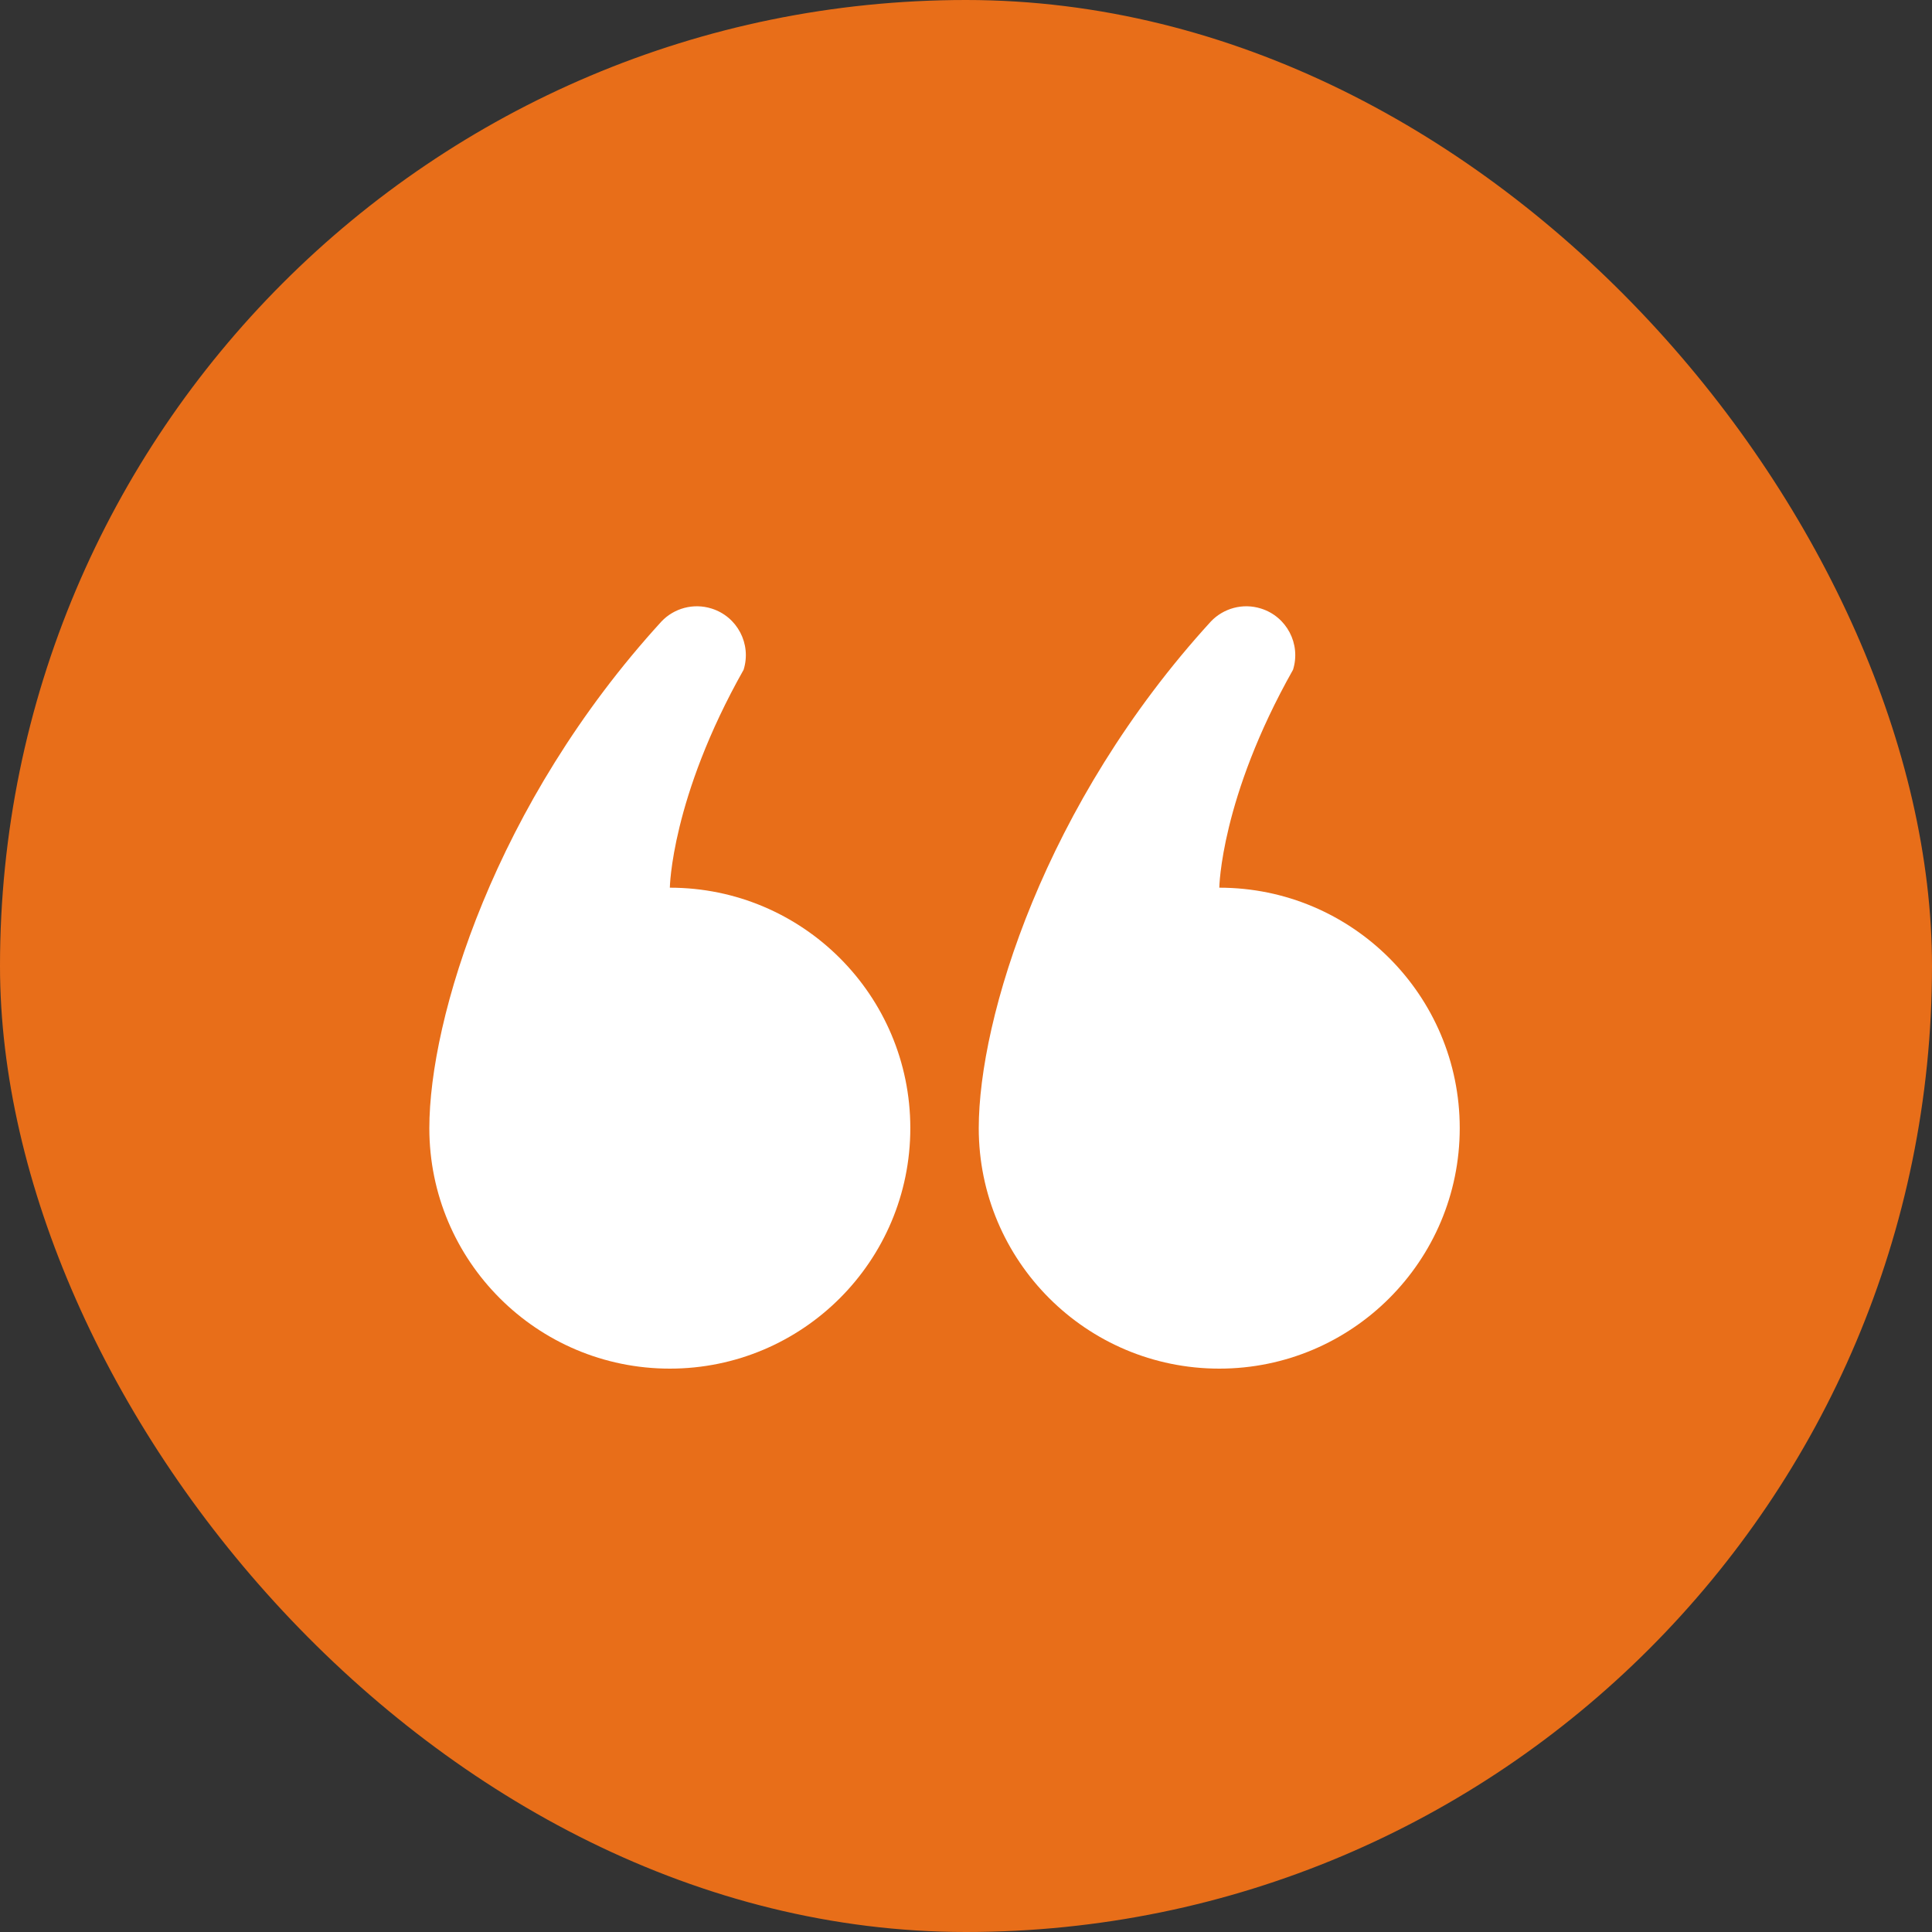 <svg width="45" height="45" viewBox="0 0 45 45" fill="none" xmlns="http://www.w3.org/2000/svg">
<rect x="0" y="0" width="45" height="45" fill="#333333" stroke="none"/>
<rect width="45" height="45" rx="22.5" fill="#E86E19"/>
<path d="M28.4 31.878C31.493 31.878 34 29.37 34 26.276C34 23.184 31.493 20.676 28.4 20.676C28.4 20.676 28.427 18.595 30.117 15.6C30.305 15 29.97 14.361 29.37 14.174C28.944 14.04 28.496 14.17 28.206 14.473C24.319 18.725 22.797 23.729 22.797 26.276C22.797 29.37 25.305 31.878 28.4 31.878Z" fill="white"/>
<path d="M15.602 31.878C18.695 31.878 21.203 29.37 21.203 26.276C21.203 23.184 18.695 20.676 15.602 20.676C15.602 20.676 15.63 18.595 17.32 15.6C17.508 15 17.173 14.361 16.573 14.174C16.146 14.04 15.698 14.17 15.409 14.473C11.522 18.725 10 23.729 10 26.276C10 29.37 12.507 31.878 15.602 31.878Z" fill="white"/>
</svg>
